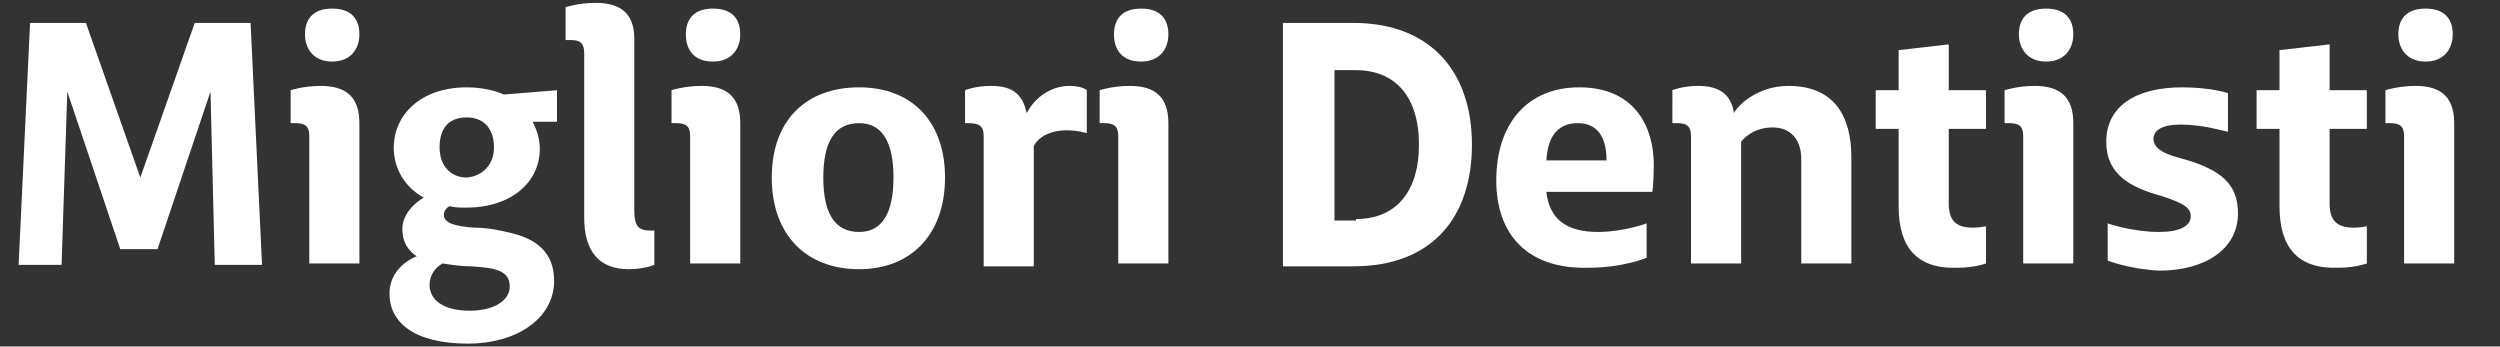 <?xml version="1.0" encoding="utf-8"?>
<!-- Generator: Adobe Illustrator 27.1.1, SVG Export Plug-In . SVG Version: 6.00 Build 0)  -->
<svg version="1.1" id="Layer_1" xmlns="http://www.w3.org/2000/svg" xmlns:xlink="http://www.w3.org/1999/xlink" x="0px" y="0px"
	 viewBox="0 0 174.6 24.2" style="enable-background:new 0 0 174.6 24.2;" xml:space="preserve">
<rect x="0" y="0" width="174.6" height="24.2" fill="#333333" stroke="none"/>
<style type="text/css">
	.st0{fill:#FFFFFF;}
</style>
<g>
	<path class="st0" d="M4.7,6.4L4.3,18.5h-3L2.1,1.6h3.9l3.8,10.8l3.8-10.8h3.9l0.8,16.9h-3.3L14.7,6.4l-3.7,11H8.4L4.7,6.4z"/>
	<path class="st0" d="M21.6,9.5c0-0.7-0.3-0.9-1-0.9h-0.3V6.3c0,0,0.9-0.3,2.1-0.3c1.8,0,2.7,0.8,2.7,2.6v9.8h-3.5V9.5z M21.3,2.4
		c0-1,0.5-1.8,1.9-1.8c1.4,0,1.9,0.8,1.9,1.8s-0.6,1.9-1.9,1.9C21.9,4.3,21.3,3.4,21.3,2.4z"/>
	<path class="st0" d="M32.7,24c-3.8,0-5.5-1.5-5.5-3.5c0-1.3,0.9-2.2,1.9-2.6c-0.6-0.4-1-1-1-1.9c0-1,0.8-1.8,1.5-2.2
		c-1.3-0.7-2.1-2-2.1-3.5c0-2.2,1.8-4.2,5.1-4.2c1,0,1.9,0.2,2.6,0.5l3.7-0.3v2.2h-1.7c0.3,0.6,0.5,1.2,0.5,1.9
		c0,2.4-2.1,4.1-5.1,4.1c-0.4,0-0.8,0-1.2-0.1C31.2,14.5,31,14.7,31,15c0,0.6,0.8,0.8,2.1,0.9c1,0,1.9,0.2,2.7,0.4
		c1.6,0.4,2.9,1.3,2.9,3.3C38.7,22.3,36,24,32.7,24z M35.6,20c0-1.1-1-1.3-2.7-1.4c-0.7,0-1.3-0.1-2-0.2c-0.5,0.3-0.9,0.8-0.9,1.5
		c0,1,0.9,1.8,2.8,1.8C34.5,21.7,35.6,21,35.6,20z M34.5,10.3c0-1.3-0.7-2.1-1.9-2.1c-1.3,0-1.9,0.8-1.9,2.1c0,1.3,0.8,2.1,1.9,2.1
		C33.7,12.3,34.5,11.5,34.5,10.3z"/>
	<path class="st0" d="M40.8,15.2V3.7c0-0.7-0.3-0.9-0.9-0.9c-0.1,0-0.3,0-0.4,0V0.5c0,0,0.9-0.3,2.1-0.3c1.8,0,2.7,0.8,2.7,2.5v12
		c0,1.1,0.3,1.4,1.1,1.4h0.3v2.4c0,0-0.7,0.3-1.8,0.3C41.8,18.8,40.8,17.5,40.8,15.2z"/>
	<path class="st0" d="M48.2,9.5c0-0.7-0.3-0.9-1-0.9h-0.3V6.3c0,0,0.9-0.3,2.1-0.3c1.8,0,2.7,0.8,2.7,2.6v9.8h-3.5V9.5z M47.9,2.4
		c0-1,0.5-1.8,1.9-1.8c1.4,0,1.9,0.8,1.9,1.8s-0.6,1.9-1.9,1.9C48.4,4.3,47.9,3.4,47.9,2.4z"/>
	<path class="st0" d="M53.9,12.4c0-4,2.4-6.3,6.1-6.3c3.7,0,6,2.4,6,6.3c0,4-2.4,6.4-6,6.4C56.3,18.8,53.9,16.4,53.9,12.4z
		 M62.4,12.4c0-2.5-0.8-3.8-2.4-3.8c-1.7,0-2.5,1.3-2.5,3.8c0,2.5,0.8,3.8,2.5,3.8C61.6,16.2,62.4,14.9,62.4,12.4z"/>
	<path class="st0" d="M68.7,9.5c0-0.7-0.3-0.9-1.1-0.9h-0.2V6.3c0,0,0.7-0.3,1.8-0.3c1.3,0,2.2,0.4,2.5,1.9c0.7-1.3,1.9-1.9,3-1.9
		c0.9,0,1.2,0.3,1.2,0.3v3c0,0-0.6-0.2-1.4-0.2c-1.2,0-2,0.5-2.3,1.1v8.4h-3.5V9.5z"/>
	<path class="st0" d="M78.1,9.5c0-0.7-0.3-0.9-1-0.9h-0.3V6.3c0,0,0.9-0.3,2.1-0.3c1.8,0,2.7,0.8,2.7,2.6v9.8h-3.5V9.5z M77.8,2.4
		c0-1,0.5-1.8,1.9-1.8c1.4,0,1.9,0.8,1.9,1.8S81,4.3,79.7,4.3C78.3,4.3,77.8,3.4,77.8,2.4z"/>
	<path class="st0" d="M89.6,1.6h4.9c5.5,0,8.3,3.5,8.3,8.5s-2.7,8.5-8.3,8.5h-4.9V1.6z M94.7,15.3c2.7,0,4.4-1.8,4.4-5.2
		c0-3.4-1.7-5.2-4.4-5.2h-1.5v10.5H94.7z"/>
	<path class="st0" d="M104.5,12.6c0-4,2.2-6.5,5.8-6.5c3.9,0,5.2,2.8,5.2,5.4c0,1.3-0.1,1.9-0.1,1.9H108c0.2,1.9,1.4,2.8,3.6,2.8
		c1.8,0,3.4-0.6,3.4-0.6V18c0,0-1.6,0.7-4.1,0.7C106.7,18.8,104.5,16.4,104.5,12.6z M112.2,11.2c0-1.7-0.7-2.6-2-2.6
		c-1.3,0-2.1,0.8-2.2,2.6H112.2z"/>
	<path class="st0" d="M118.1,9.5c0-0.7-0.3-0.9-1-0.9h-0.3V6.3c0,0,0.7-0.3,1.8-0.3c1.5,0,2.3,0.6,2.5,1.9c0.3-0.6,1.7-1.9,3.8-1.9
		c3.2,0,4.4,2.1,4.4,5v7.4h-3.5v-7.3c0-1.3-0.7-2.2-2-2.2c-1.5,0-2.2,1-2.2,1v8.5h-3.5V9.5z"/>
	<path class="st0" d="M132.6,14.4V9H131V6.3h1.6V3.5l3.5-0.4v3.2h2.6V9h-2.6v5.2c0,1.2,0.5,1.7,1.7,1.7c0.5,0,0.9-0.1,0.9-0.1v2.6
		c0,0-0.8,0.3-2,0.3C133.9,18.8,132.6,17.3,132.6,14.4z"/>
	<path class="st0" d="M141.3,9.5c0-0.7-0.3-0.9-1-0.9H140V6.3c0,0,0.9-0.3,2.1-0.3c1.8,0,2.7,0.8,2.7,2.6v9.8h-3.5V9.5z M141,2.4
		c0-1,0.5-1.8,1.9-1.8c1.4,0,1.9,0.8,1.9,1.8s-0.6,1.9-1.9,1.9C141.6,4.3,141,3.4,141,2.4z"/>
	<path class="st0" d="M147.2,18.2v-2.6c0,0,1.7,0.6,3.6,0.6c1.4,0,2.2-0.4,2.2-1.1c0-0.6-0.5-0.9-2-1.4c-2.2-0.6-3.9-1.5-3.9-3.8
		c0-2.5,2.1-3.8,5.3-3.8c2,0,3.2,0.4,3.2,0.4v2.7c-0.5-0.1-1.8-0.5-3.3-0.5c-1.3,0-1.9,0.4-1.9,1c0,0.6,0.6,1,1.7,1.3
		c3.1,0.8,4.2,1.9,4.2,3.9c0,2.5-2.3,4-5.5,4C148.7,18.8,147.2,18.2,147.2,18.2z"/>
	<path class="st0" d="M159.2,14.4V9h-1.6V6.3h1.6V3.5l3.5-0.4v3.2h2.6V9h-2.6v5.2c0,1.2,0.5,1.7,1.7,1.7c0.5,0,0.9-0.1,0.9-0.1v2.6
		c0,0-0.8,0.3-2,0.3C160.5,18.8,159.2,17.3,159.2,14.4z"/>
	<path class="st0" d="M167.9,9.5c0-0.7-0.3-0.9-1-0.9h-0.3V6.3c0,0,0.9-0.3,2.1-0.3c1.8,0,2.7,0.8,2.7,2.6v9.8h-3.5V9.5z M167.5,2.4
		c0-1,0.5-1.8,1.9-1.8c1.4,0,1.9,0.8,1.9,1.8s-0.6,1.9-1.9,1.9C168.1,4.3,167.5,3.4,167.5,2.4z"/>
</g>
</svg>
